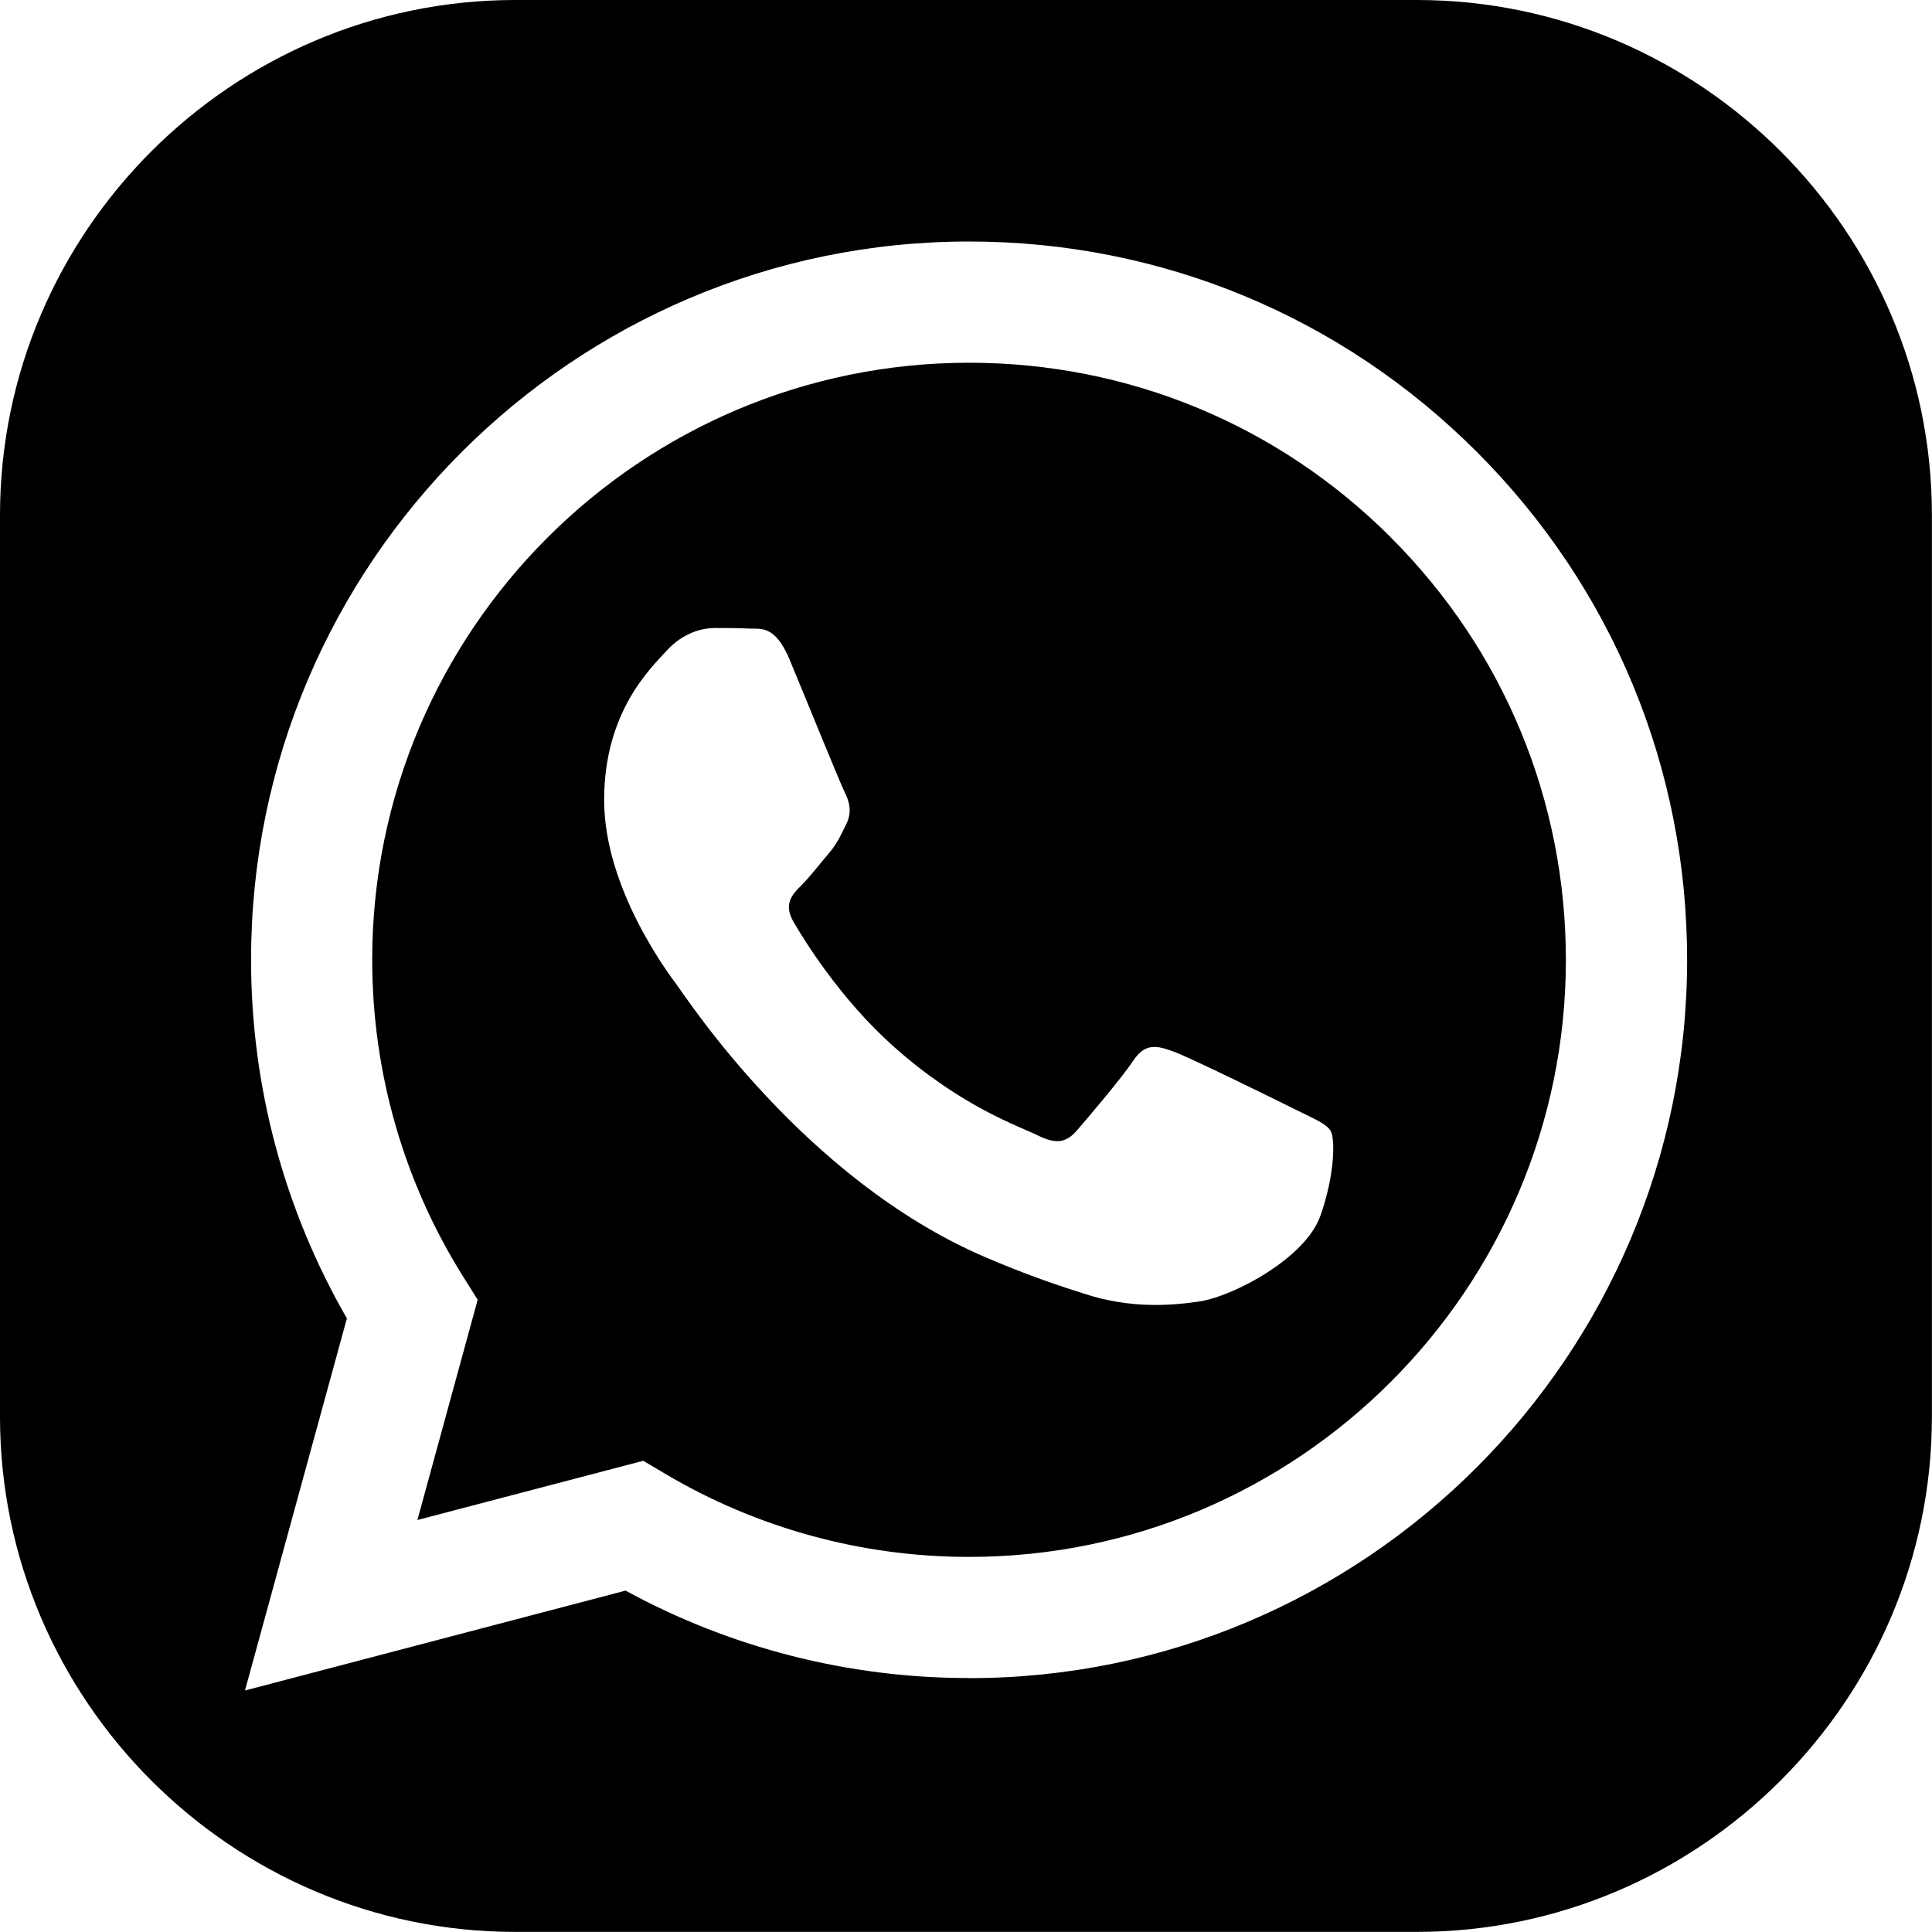 <svg class="cms-icon cms-icon-d-whatsapp" xmlns="http://www.w3.org/2000/svg" viewBox="0 0 2000 2000"><path d="M1440.2 556.7c-116.7-116.8-271.8-181.1-436.8-181.2-340.8 0-617.9 277.1-618.1 617.8 0 116.7 32.6 230.4 94.5 328.8l14.7 23.4-62.4 228 233.8-61.3 22.6 13.4c94.9 56.3 203.6 86.1 314.5 86.1h.2c340.5 0 617.6-277.2 617.8-617.8 0-165-64.1-320.3-180.8-437.1Zm-73.5 702.3c-15.5 43.4-89.7 83-125.3 88.3-32 4.8-72.5 6.8-117-7.4-27-8.5-61.6-20-105.9-39.1-186.3-80.5-308-268.1-317.3-280.5-9.3-12.4-75.8-100.8-75.8-192.1s48-136.3 65-154.9c17-18.6 37.1-23.2 49.5-23.2s24.8 0 35.6.6c11.4.6 26.7-4.3 41.8 31.9 15.5 37.2 52.6 128.6 57.3 137.9 4.6 9.3 7.7 20.1 1.5 32.5-6.2 12.4-9.3 20.1-18.6 31-9.3 10.8-19.5 24.2-27.9 32.5-9.3 9.2-19 19.3-8.1 37.9 10.8 18.6 48.1 79.4 103.3 128.7 71 63.3 130.8 82.9 149.4 92.2 18.6 9.3 29.4 7.8 40.2-4.6 10.8-12.4 46.4-54.2 58.8-72.8 12.4-18.6 24.7-15.5 41.8-9.3 17 6.2 108.3 51.1 126.9 60.4 18.6 9.4 31 14 35.6 21.8 4.6 7.7 4.6 44.9-10.8 88.3Z"/><path d="M1466.7 0H533.4C240 0 0 240 0 533.3v933.3c0 293.3 240 533.3 533.3 533.3h933.3c293.3 0 533.3-240 533.3-533.3V533.3C2000 240 1760 0 1466.7 0Zm-463.6 1737.1h-.3c-124.4 0-246.6-31.2-355.2-90.5l-394 103.4 105.5-385.2c-65-112.7-99.3-240.6-99.2-371.6C260 583.4 593.5 250 1003.2 250c198.8 0 385.5 77.5 525.8 218 140.3 140.5 217.6 327.2 217.5 525.9-.1 409.8-333.6 743.3-743.3 743.3Z"/></svg>